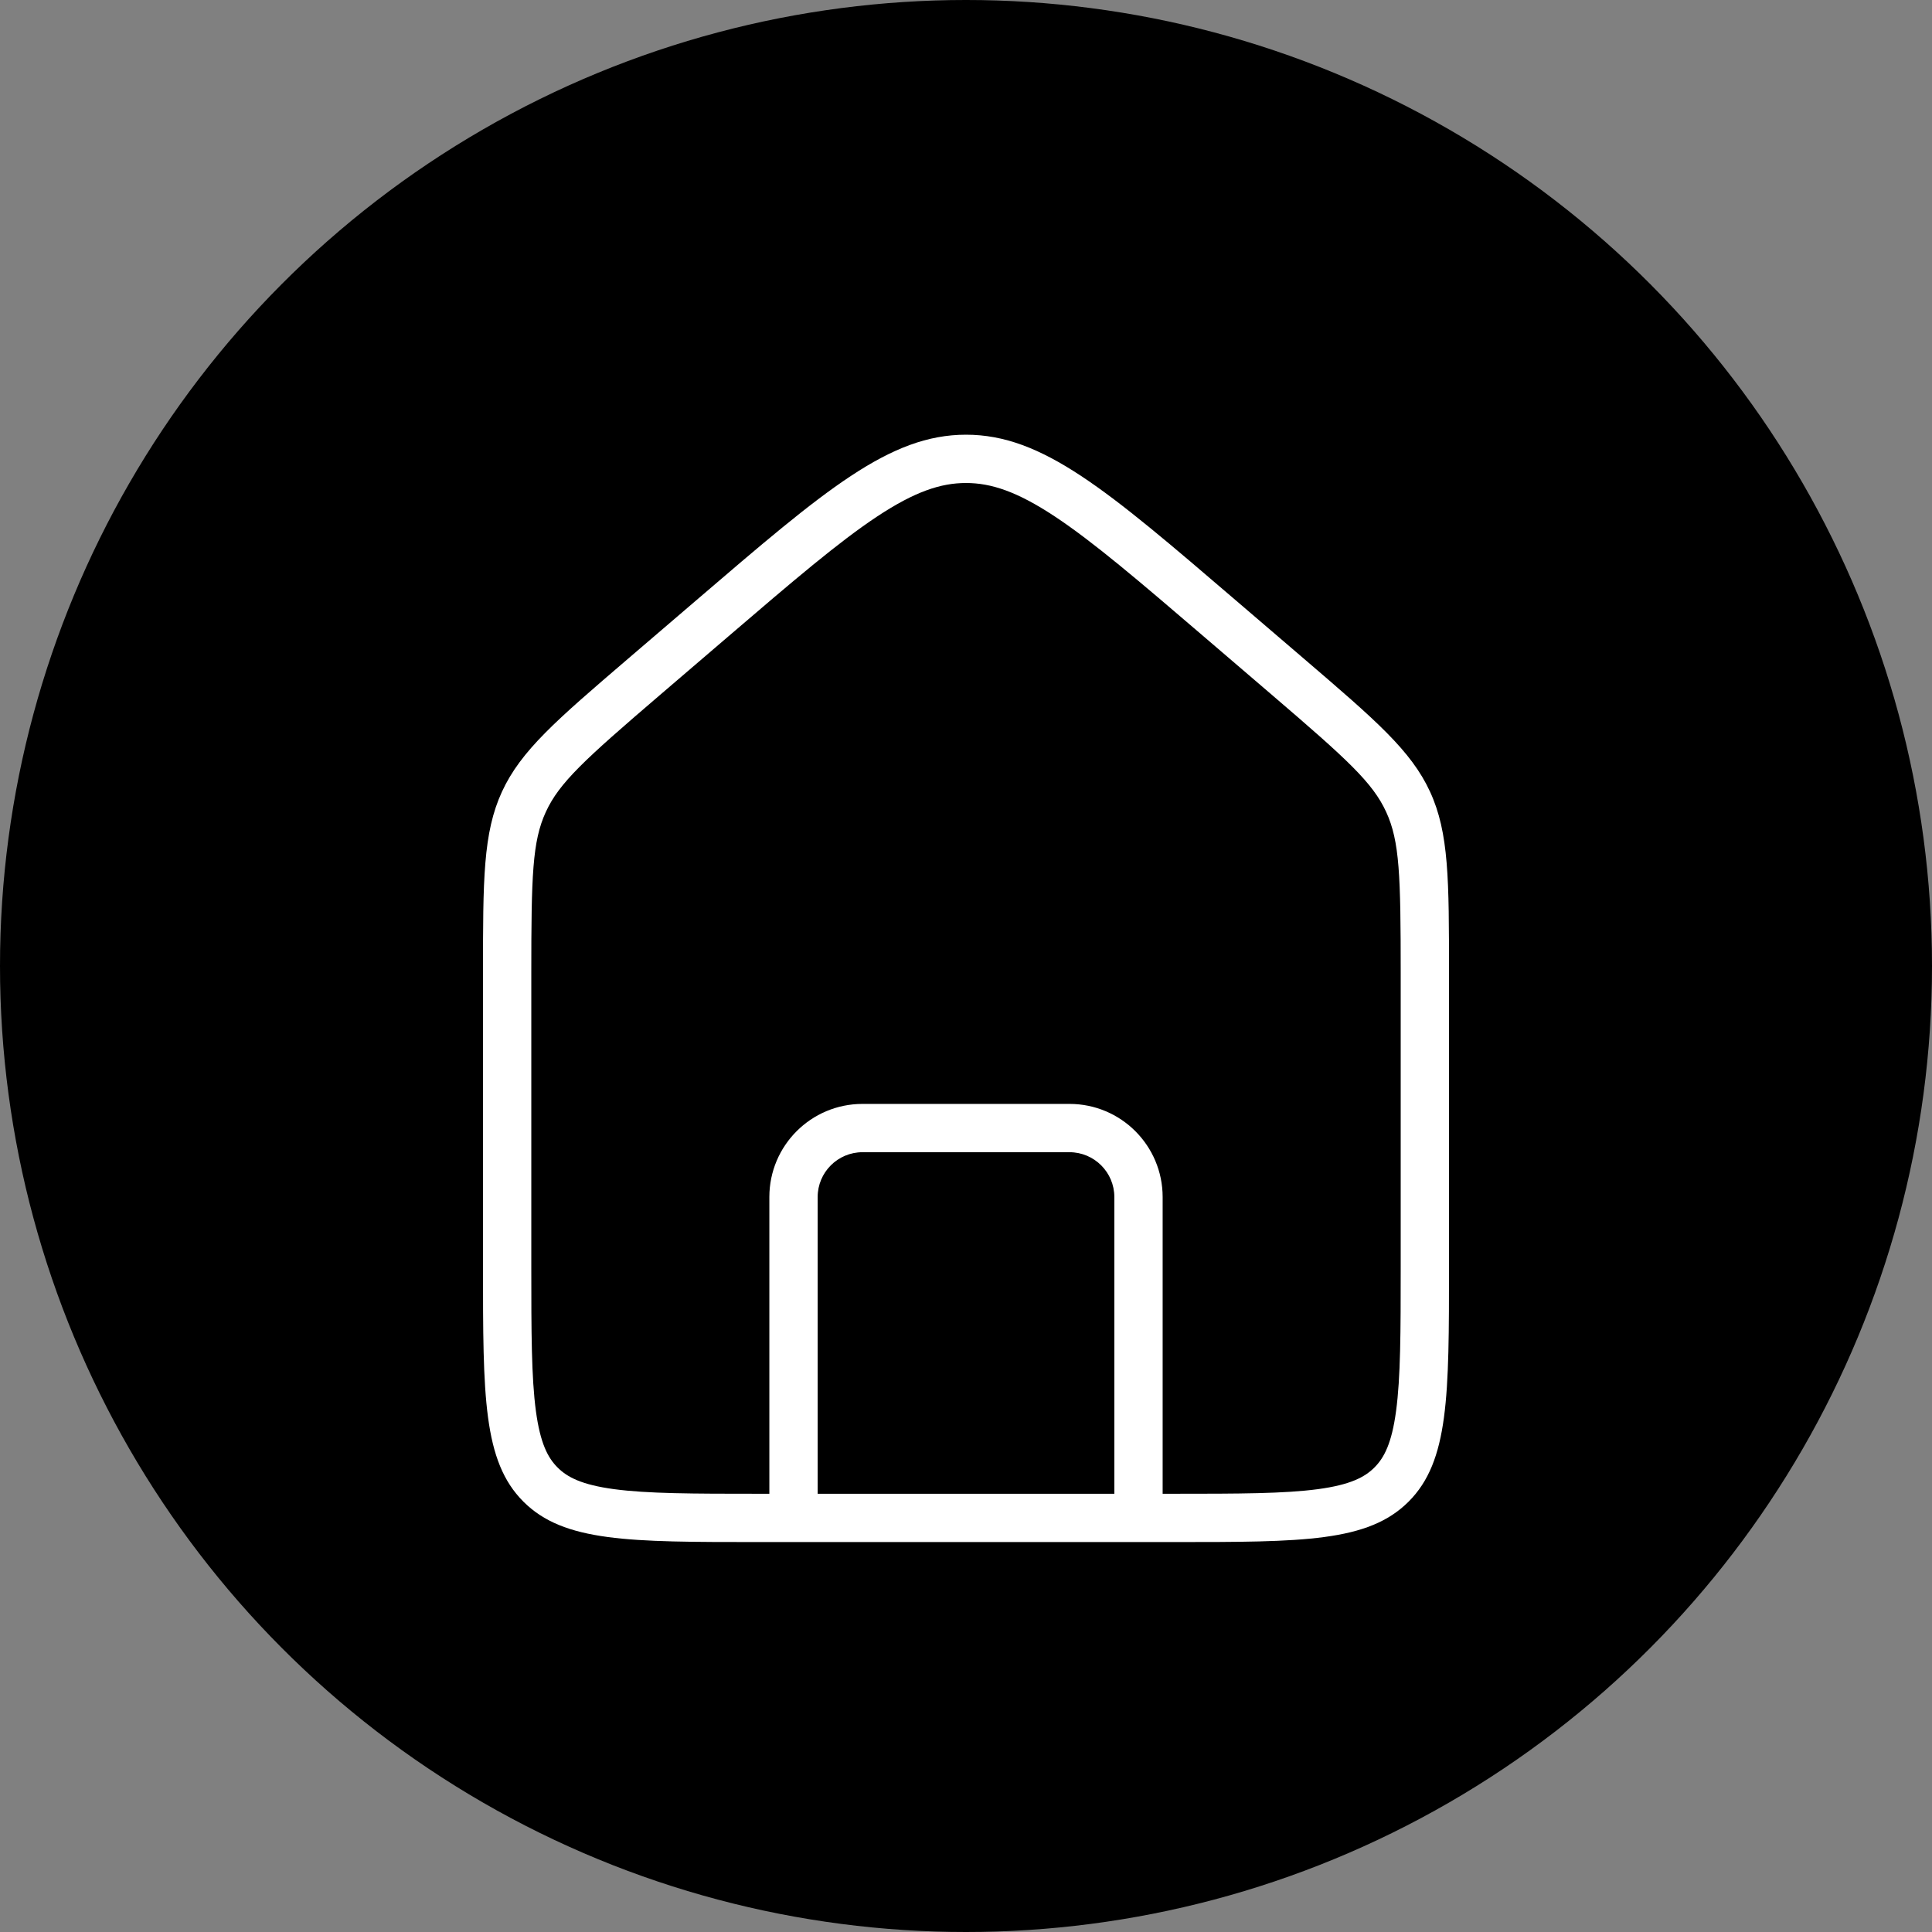<svg xmlns="http://www.w3.org/2000/svg" width="60" height="60" viewBox="0 0 60 60" fill="none"><rect x="0" y="0" width="60" height="60" fill="#808080" stroke="none"/><circle cx="30" cy="30" r="30" fill="black"></circle><path fill-rule="evenodd" clip-rule="evenodd" d="M26.786 34.283H33.214C34.812 34.283 36.107 35.578 36.107 37.176V46.39H36.429C38.491 46.39 39.887 46.387 40.931 46.247C41.932 46.112 42.382 45.877 42.684 45.574C42.987 45.272 43.222 44.822 43.356 43.822C43.497 42.778 43.5 41.382 43.5 39.319V30.232C43.5 27.186 43.468 26.127 43.049 25.216C42.63 24.305 41.847 23.592 39.534 21.609L37.391 19.773C35.365 18.036 33.95 16.827 32.752 16.035C31.588 15.267 30.784 15 30 15C29.216 15 28.412 15.267 27.248 16.035C26.05 16.827 24.635 18.036 22.609 19.773L20.466 21.609C18.153 23.592 17.37 24.305 16.951 25.216C16.532 26.127 16.5 27.186 16.5 30.232V39.319C16.5 41.382 16.503 42.778 16.643 43.822C16.778 44.822 17.013 45.272 17.316 45.574C17.618 45.877 18.068 46.112 19.069 46.247C20.113 46.387 21.509 46.39 23.571 46.39H23.893V37.176C23.893 35.578 25.188 34.283 26.786 34.283ZM23.571 47.89C19.531 47.89 17.511 47.89 16.255 46.635C15 45.38 15 43.359 15 39.319V30.232C15 27.323 15 25.868 15.588 24.589C16.176 23.311 17.281 22.364 19.49 20.47L21.633 18.634C25.625 15.211 27.622 13.5 30 13.5C32.378 13.5 34.374 15.211 38.367 18.634L40.51 20.47C42.719 22.364 43.824 23.311 44.412 24.589C45 25.868 45 27.323 45 30.232V39.319C45 43.359 45 45.38 43.745 46.635C42.489 47.89 40.469 47.89 36.429 47.89H23.571ZM25.393 46.39H34.607V37.176C34.607 36.407 33.983 35.783 33.214 35.783H26.786C26.017 35.783 25.393 36.407 25.393 37.176V46.39Z" fill="white"></path></svg>